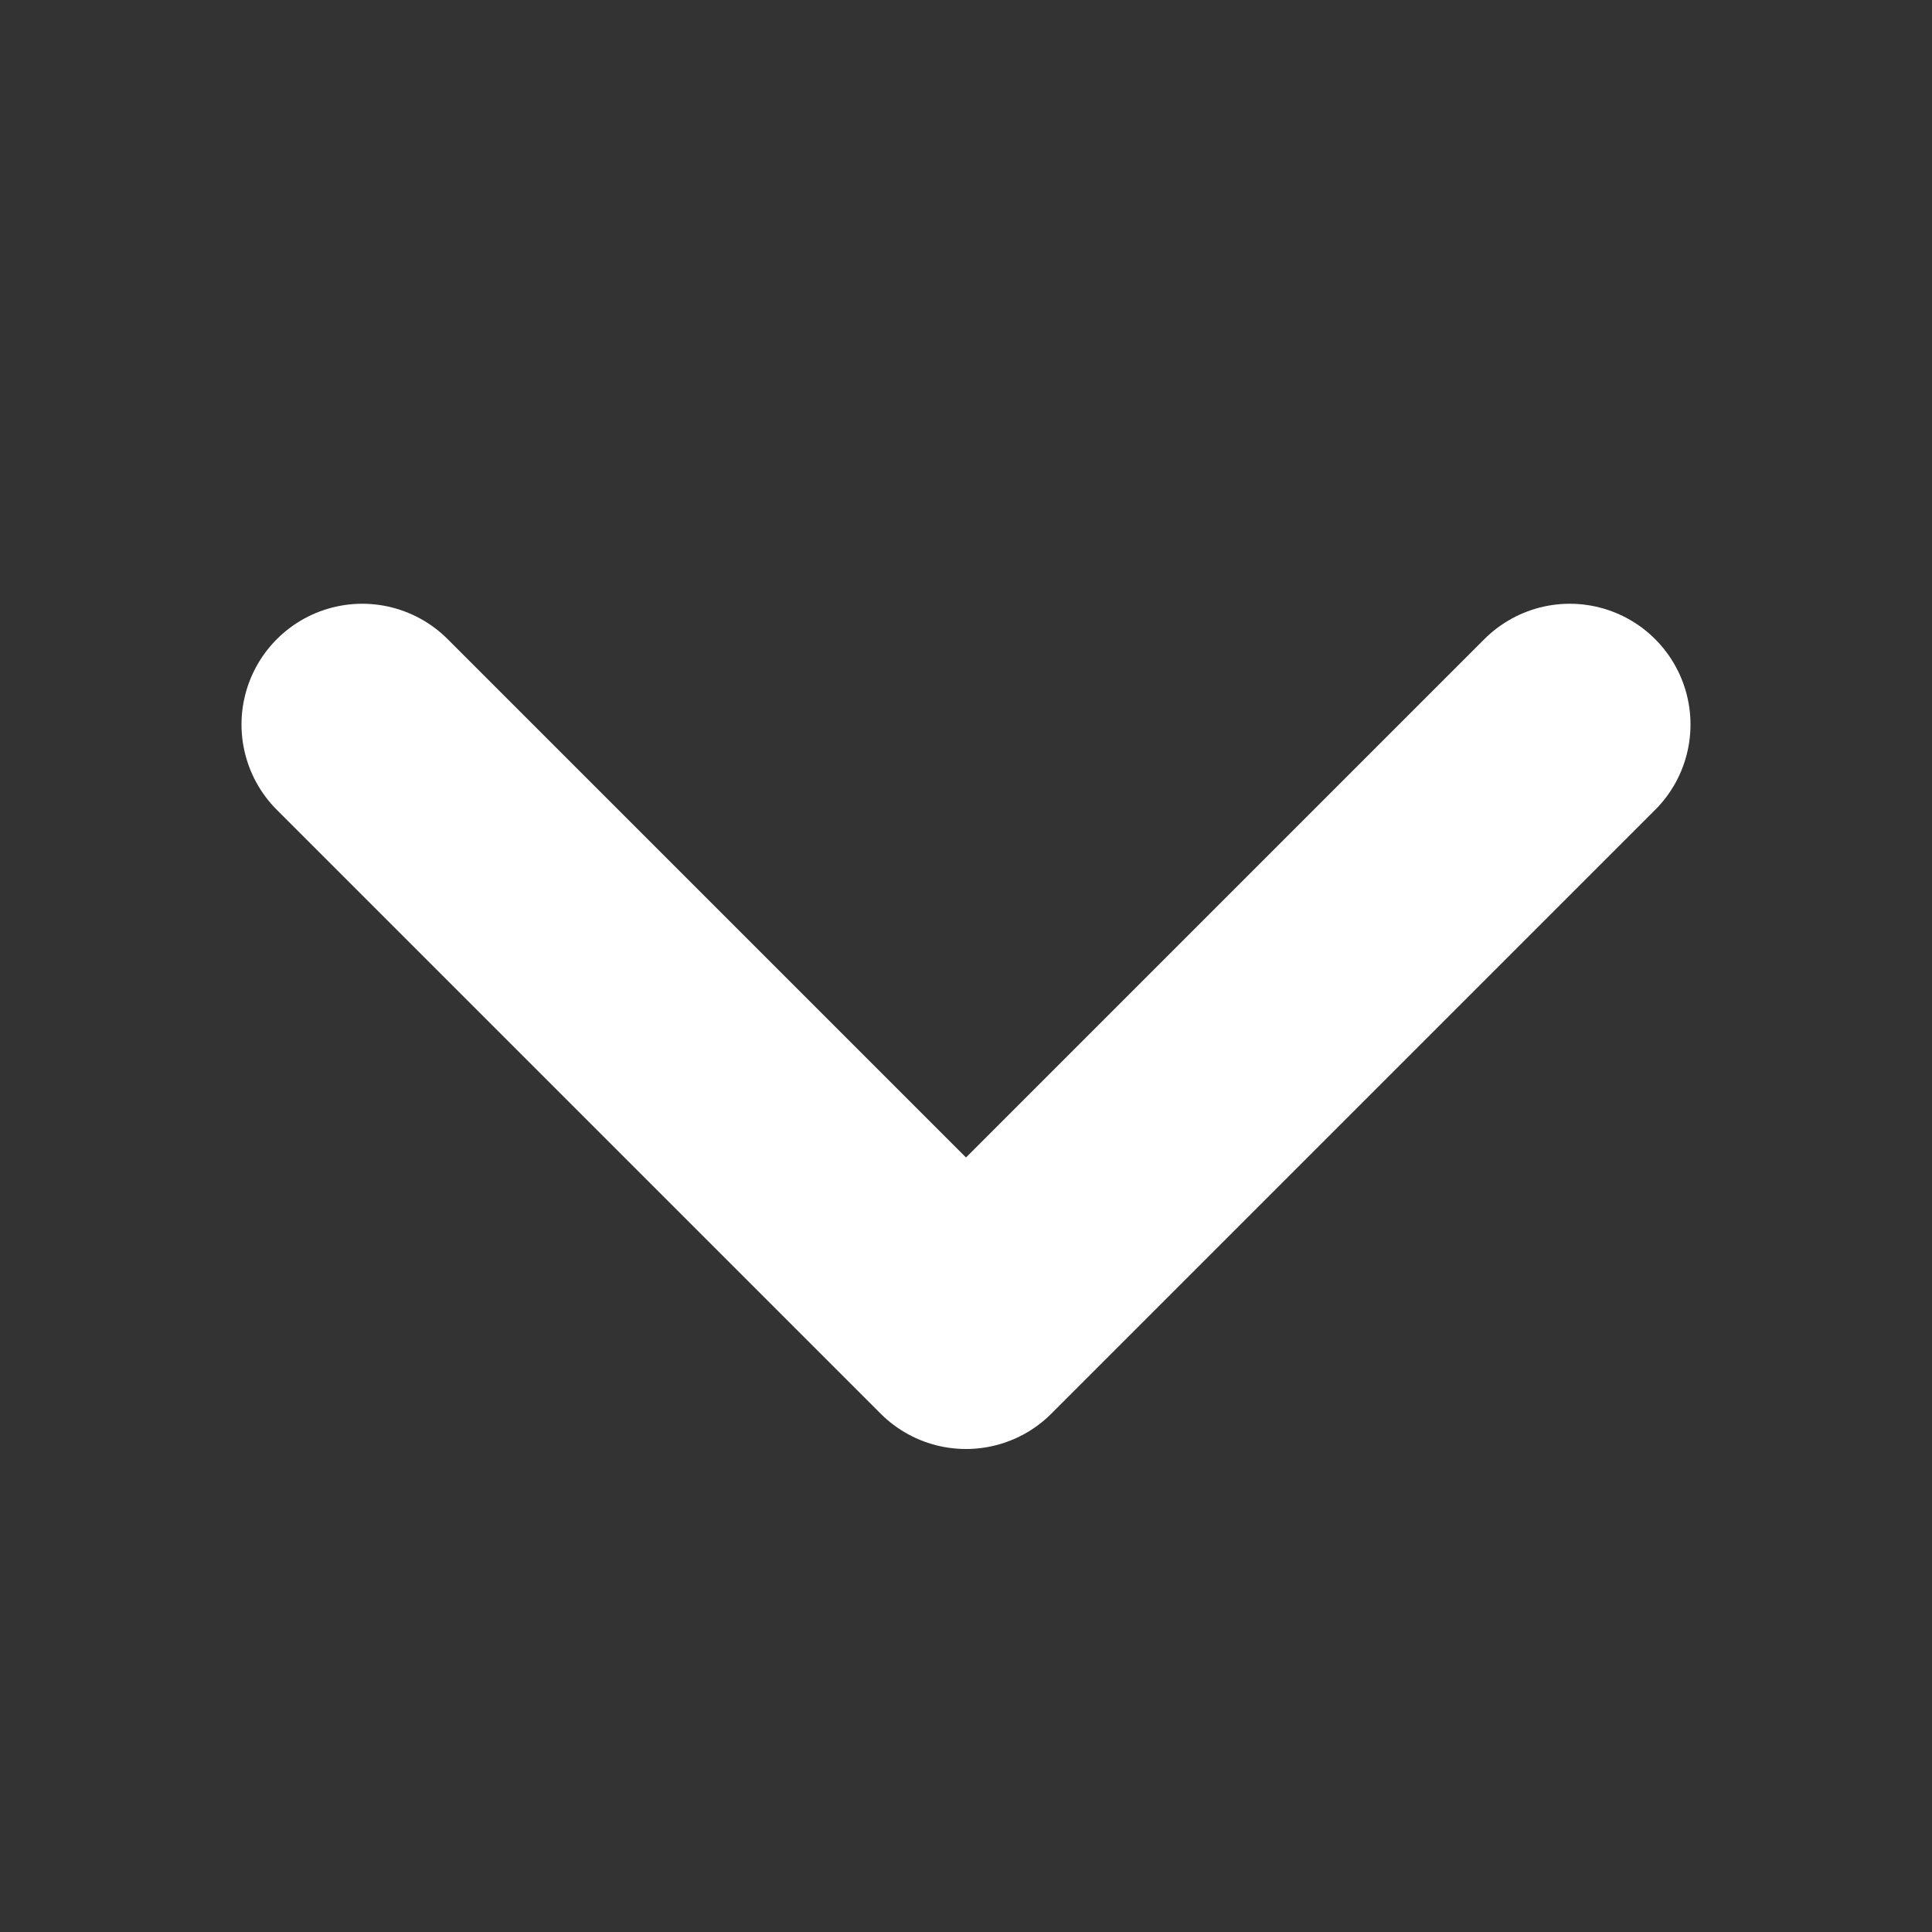 <svg width="16" height="16" viewBox="0 0 16 16" fill="none" xmlns="http://www.w3.org/2000/svg">
<rect x="0" y="0" width="16" height="16" fill="#333333" stroke="none"/>
<path d="M13 6L8 11L3 6" stroke="white" stroke-width="2" stroke-linecap="round" stroke-linejoin="round"/>
</svg>
